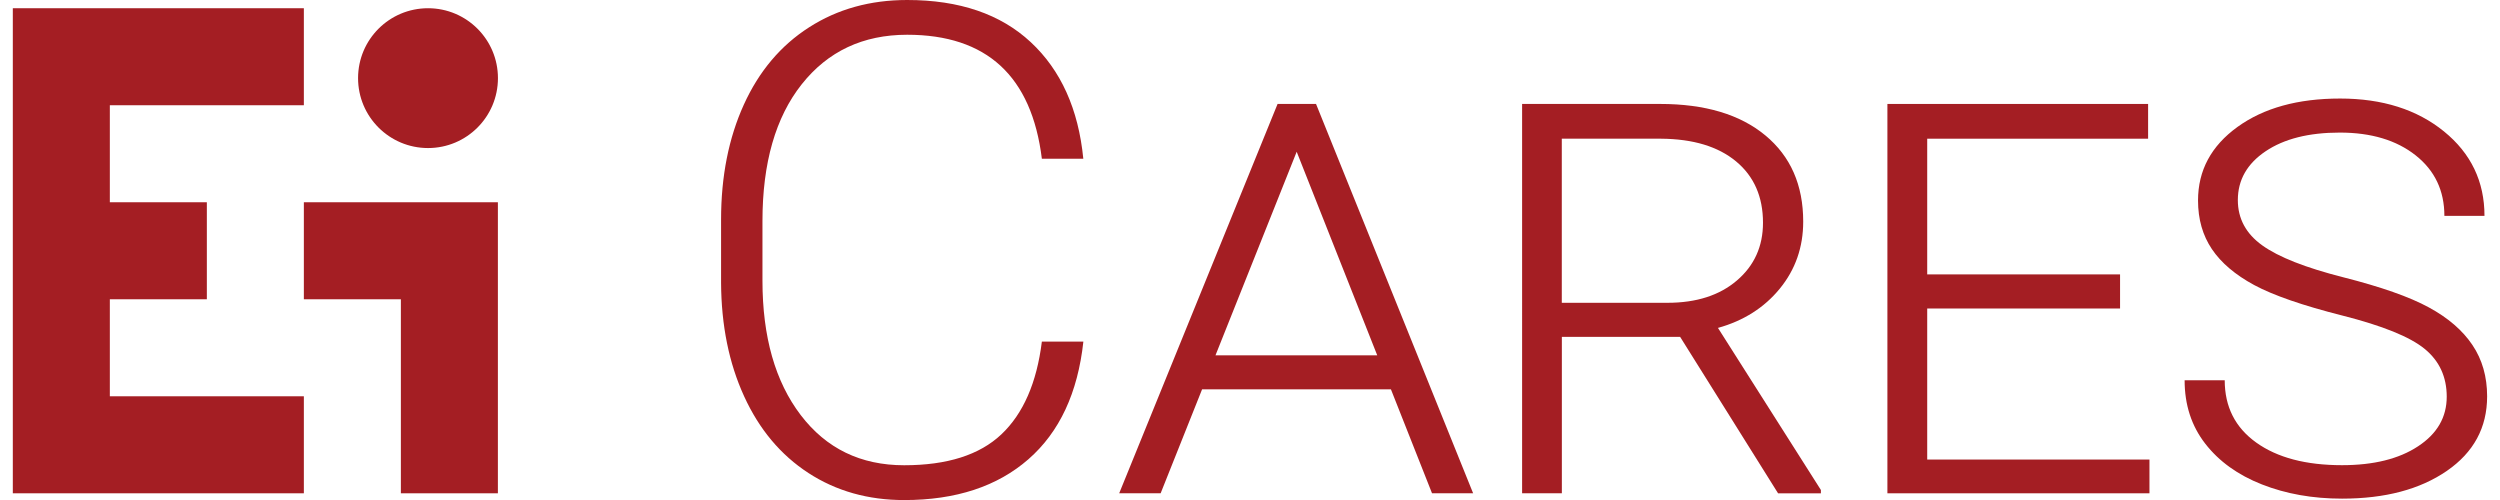<?xml version="1.0" encoding="UTF-8"?>
<svg xmlns="http://www.w3.org/2000/svg" xmlns:xlink="http://www.w3.org/1999/xlink" id="Final" x="0px" y="0px" viewBox="0 0 425.2 85.04" style="enable-background:new 0 0 425.2 85.04;" xml:space="preserve"> <style type="text/css"> .st0{fill:#A41E23;} </style> <g> <g> <polygon class="st0" points="51.68,17.9 51.68,1.4 2.18,1.4 2.18,83.9 51.68,83.9 51.68,67.4 18.68,67.4 18.68,50.9 35.18,50.9 35.18,34.4 18.68,34.4 18.68,17.9 "></polygon> <polygon class="st0" points="51.68,34.4 51.68,50.9 68.18,50.9 68.18,83.9 84.68,83.9 84.68,34.4 "></polygon> <path class="st0" d="M60.9,13.29c0,6.57,5.33,11.89,11.9,11.89c6.57,0,11.89-5.32,11.89-11.89c0-6.57-5.32-11.89-11.89-11.89 C66.22,1.4,60.9,6.72,60.9,13.29z"></path> </g> <g> <path class="st0" d="M184.26,58.1c-0.95,8.72-4.06,15.39-9.35,20.01c-5.29,4.62-12.33,6.94-21.12,6.94 c-6.14,0-11.57-1.53-16.29-4.6c-4.72-3.07-8.37-7.42-10.94-13.05c-2.58-5.63-3.88-12.06-3.92-19.3V37.35 c0-7.35,1.29-13.87,3.87-19.55s6.28-10.07,11.11-13.16C142.45,1.54,148.01,0,154.3,0c8.87,0,15.87,2.39,21,7.16 s8.12,11.39,8.95,19.84h-7.05c-1.74-14.06-9.38-21.09-22.91-21.09c-7.5,0-13.48,2.81-17.93,8.42c-4.45,5.61-6.68,13.37-6.68,23.27 v10.13c0,9.56,2.17,17.18,6.51,22.87c4.34,5.69,10.2,8.53,17.59,8.53c7.31,0,12.83-1.75,16.54-5.26s6.01-8.76,6.88-15.77H184.26z"></path> <path class="st0" d="M236.57,66.22h-32.12l-7.05,17.68h-7.05l26.94-66.22h6.54l26.72,66.22h-6.99L236.57,66.22z M206.73,60.43 h27.51l-13.7-34.62L206.73,60.43z"></path> <path class="st0" d="M285.76,57.3h-20.12v26.6h-6.76V17.68h23.48c7.62,0,13.58,1.78,17.88,5.34c4.3,3.56,6.45,8.45,6.45,14.67 c0,4.36-1.33,8.16-3.98,11.4c-2.65,3.24-6.16,5.47-10.52,6.68l17.51,27.57v0.57h-7.28L285.76,57.3z M265.64,51.5h17.96 c4.93,0,8.87-1.27,11.82-3.8c2.96-2.53,4.43-5.81,4.43-9.81c0-4.43-1.53-7.91-4.58-10.44c-3.05-2.53-7.3-3.82-12.76-3.86h-16.88 V51.5z"></path> <path class="st0" d="M360.58,52.47h-32.8v25.69h37.8v5.74h-44.57V17.68h44.34v5.91h-37.57v23.08h32.8V52.47z"></path> <path class="st0" d="M416.14,67.47c0-3.37-1.25-6.08-3.75-8.13c-2.5-2.05-7.15-3.93-13.96-5.66c-6.8-1.72-11.81-3.46-15.04-5.2 c-3.22-1.74-5.62-3.78-7.19-6.11c-1.57-2.33-2.36-5.09-2.36-8.27c0-5.12,2.24-9.28,6.71-12.51s10.29-4.83,17.45-4.83 c7.2,0,13.09,1.87,17.68,5.6s6.88,8.52,6.88,14.35h-6.82c0-4.28-1.63-7.71-4.89-10.29c-3.26-2.58-7.56-3.87-12.9-3.87 c-5.27,0-9.47,1.06-12.62,3.18s-4.72,4.89-4.72,8.3c0,3.15,1.38,5.71,4.15,7.7c2.77,1.99,7.36,3.8,13.78,5.43 c6.42,1.63,11.27,3.33,14.55,5.12c3.28,1.78,5.75,3.91,7.42,6.4c1.67,2.48,2.5,5.39,2.5,8.73c0,5.31-2.28,9.53-6.85,12.68 c-4.57,3.15-10.51,4.72-17.82,4.72c-5,0-9.55-0.81-13.64-2.42c-4.09-1.61-7.3-3.92-9.64-6.94s-3.5-6.6-3.5-10.77h6.82 c0,4.51,1.79,8.04,5.37,10.6c3.58,2.56,8.44,3.84,14.58,3.84c5.38,0,9.69-1.07,12.93-3.21C414.52,73.77,416.14,70.96,416.14,67.47 z"></path> </g> </g> </svg>
